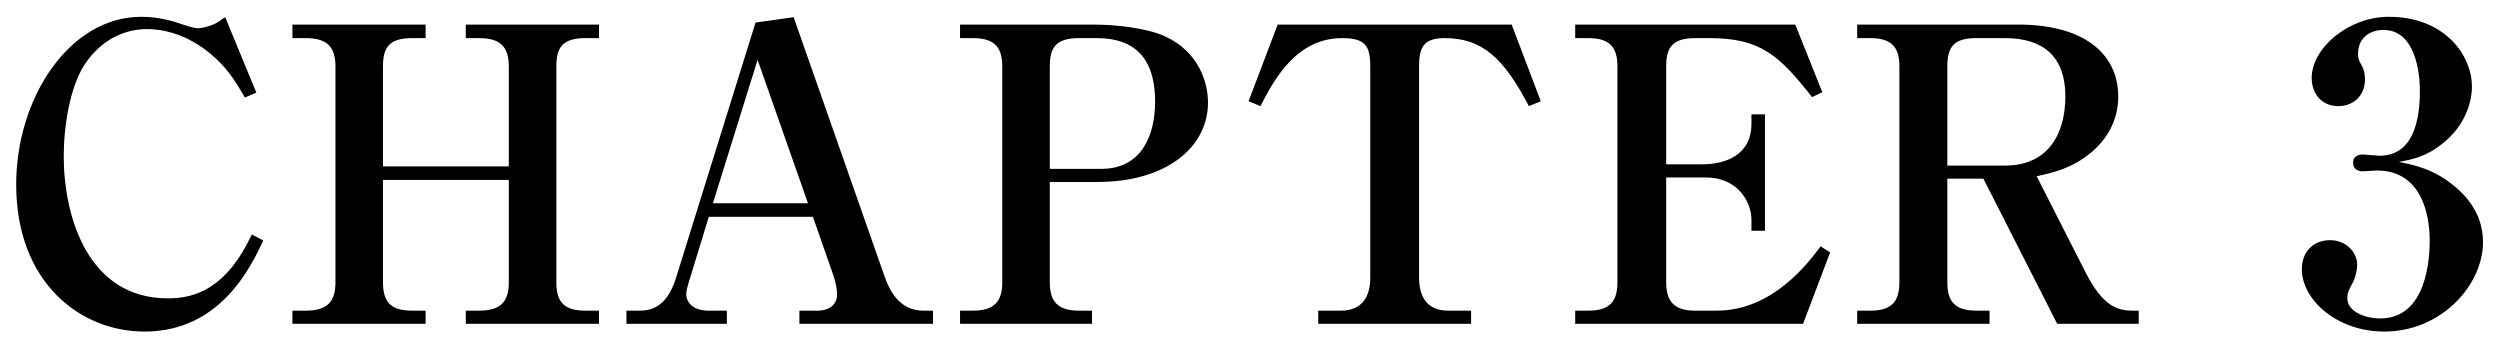 <?xml version="1.0" encoding="UTF-8"?>
<svg width="122px" height="17px" viewBox="0 0 122 17" version="1.1" xmlns="http://www.w3.org/2000/svg" xmlns:xlink="http://www.w3.org/1999/xlink">
    <!-- Generator: Sketch 50.2 (55047) - http://www.bohemiancoding.com/sketch -->
    <title>text_menu_chapter3_pc</title>
    <desc>Created with Sketch.</desc>
    <defs></defs>
    <g id="Page-1" stroke="none" stroke-width="1" fill="none" fill-rule="evenodd">
        <g id="PC_MENU" transform="translate(-284, -521)" fill="#000000">
            <path d="M296.85,532.74 C296.23,534.04 294.75,537.18 291.05,537.18 C287.91,537.18 284.79,534.78 284.79,530 C284.79,525.78 287.39,521.82 290.89,521.82 C291.47,521.82 292.07,521.92 292.63,522.1 C293.17,522.28 293.47,522.38 293.67,522.38 C293.81,522.38 294.13,522.3 294.29,522.24 C294.65,522.12 294.77,521.96 294.99,521.84 L296.51,525.52 L295.95,525.76 C295.43,524.86 295.05,524.28 294.29,523.64 C293.27,522.78 292.15,522.42 291.17,522.42 C290.17,522.42 288.97,522.86 288.11,524.18 C287.43,525.24 287.11,527.1 287.11,528.62 C287.11,531.54 288.27,535.56 292.19,535.56 C293.53,535.56 295.05,535.08 296.29,532.44 L296.85,532.74 Z M313.23,536.8 L306.73,536.8 L306.73,536.16 L307.39,536.16 C308.45,536.16 308.83,535.7 308.83,534.78 L308.83,529.78 L302.69,529.78 L302.69,534.78 C302.69,535.76 303.09,536.16 304.11,536.16 L304.77,536.16 L304.77,536.8 L298.27,536.8 L298.27,536.16 L298.93,536.16 C299.99,536.16 300.37,535.7 300.37,534.78 L300.37,524.24 C300.37,523.3 299.97,522.86 298.93,522.86 L298.27,522.86 L298.27,522.2 L304.77,522.2 L304.77,522.86 L304.11,522.86 C302.95,522.86 302.69,523.36 302.69,524.24 L302.69,529.12 L308.83,529.12 L308.83,524.24 C308.83,523.3 308.43,522.86 307.39,522.86 L306.73,522.86 L306.73,522.2 L313.23,522.2 L313.23,522.86 L312.57,522.86 C311.41,522.86 311.15,523.36 311.15,524.24 L311.15,534.78 C311.15,535.76 311.55,536.16 312.57,536.16 L313.23,536.16 L313.23,536.8 Z M329.53,536.8 L323.01,536.8 L323.01,536.16 L323.93,536.16 C324.39,536.16 324.85,535.92 324.85,535.36 C324.85,535.1 324.75,534.66 324.67,534.44 L323.67,531.58 L318.59,531.58 L317.61,534.78 C317.57,534.94 317.49,535.16 317.49,535.34 C317.49,535.82 317.89,536.16 318.57,536.16 L319.47,536.16 L319.47,536.8 L314.57,536.8 L314.57,536.16 L315.17,536.16 C315.63,536.16 316.51,536.12 316.99,534.56 L320.87,522.1 L322.73,521.84 L327.15,534.44 C327.41,535.2 327.89,536.16 329.07,536.16 L329.53,536.16 L329.53,536.8 Z M323.43,530.92 L320.97,523.92 L318.79,530.92 L323.43,530.92 Z M337.57,529.88 L335.23,529.88 L335.23,534.78 C335.23,535.68 335.59,536.16 336.65,536.16 L337.29,536.16 L337.29,536.8 L330.85,536.8 L330.85,536.16 L331.47,536.16 C332.55,536.16 332.91,535.68 332.91,534.78 L332.91,524.24 C332.91,523.32 332.55,522.86 331.47,522.86 L330.85,522.86 L330.85,522.2 L337.41,522.2 C338.41,522.2 339.97,522.36 340.87,522.78 C342.51,523.54 342.95,525.04 342.95,526 C342.95,528.22 340.87,529.88 337.57,529.88 Z M335.23,524.24 L335.23,529.24 L337.75,529.24 C339.71,529.24 340.37,527.6 340.37,525.96 C340.37,523.86 339.39,522.86 337.53,522.86 L336.65,522.86 C335.49,522.86 335.23,523.36 335.23,524.24 Z M359.19,525.94 L358.61,526.18 C357.39,523.84 356.33,522.86 354.51,522.86 C353.49,522.86 353.25,523.28 353.25,524.24 L353.25,534.54 C353.25,535.52 353.67,536.16 354.67,536.16 L355.79,536.16 L355.79,536.8 L348.33,536.8 L348.33,536.16 L349.43,536.16 C350.49,536.16 350.87,535.46 350.87,534.54 L350.87,524.24 C350.87,523.18 350.57,522.86 349.49,522.86 C347.27,522.86 346.17,524.88 345.51,526.18 L344.93,525.94 L346.35,522.2 L357.77,522.2 L359.19,525.94 Z M360.87,522.86 L360.87,522.2 L371.61,522.2 L372.93,525.5 L372.43,525.74 C370.85,523.74 369.95,522.86 367.43,522.86 L366.73,522.86 C365.59,522.86 365.31,523.34 365.31,524.24 L365.31,529.02 L367.05,529.02 C368.19,529.02 369.47,528.58 369.47,527.04 L369.47,526.58 L370.13,526.58 L370.13,532.26 L369.47,532.26 L369.47,531.72 C369.47,530.82 368.77,529.66 367.25,529.66 L365.31,529.66 L365.31,534.78 C365.31,535.72 365.71,536.16 366.73,536.16 L367.77,536.16 C370.51,536.16 372.23,533.84 372.85,533.02 L373.31,533.32 L371.99,536.8 L360.87,536.8 L360.87,536.16 L361.51,536.16 C362.53,536.16 362.93,535.74 362.93,534.78 L362.93,524.24 C362.93,523.3 362.55,522.86 361.51,522.86 L360.87,522.86 Z M388.37,536.8 L384.39,536.8 L380.79,529.72 L379.03,529.72 L379.03,534.78 C379.03,535.7 379.39,536.16 380.45,536.16 L381.09,536.16 L381.09,536.8 L374.63,536.8 L374.63,536.16 L375.27,536.16 C376.27,536.16 376.69,535.76 376.69,534.78 L376.69,524.24 C376.69,523.34 376.35,522.86 375.27,522.86 L374.63,522.86 L374.63,522.2 L382.51,522.2 C385.61,522.2 387.37,523.56 387.37,525.72 C387.37,526.94 386.75,527.86 386.05,528.44 C385.11,529.22 384.21,529.42 383.39,529.6 L385.77,534.28 C386.61,535.92 387.29,536.16 388.09,536.16 L388.37,536.16 L388.37,536.8 Z M384.79,525.7 C384.79,523.82 383.77,522.86 381.85,522.86 L380.45,522.86 C379.35,522.86 379.03,523.28 379.03,524.24 L379.03,529.08 L381.85,529.08 C383.93,529.08 384.79,527.56 384.79,525.7 Z M405.17,532.82 C405.17,534.9 403.15,537.18 400.35,537.18 C398.01,537.18 396.33,535.6 396.33,534.14 C396.33,533.24 396.93,532.72 397.71,532.72 C398.53,532.72 399.03,533.36 399.03,533.9 C399.03,534.24 398.91,534.64 398.79,534.84 C398.61,535.18 398.55,535.28 398.55,535.56 C398.55,536.22 399.45,536.54 400.15,536.54 C402.47,536.54 402.57,533.5 402.57,532.74 C402.57,531.58 402.23,529.32 399.99,529.32 C399.89,529.32 399.41,529.36 399.29,529.36 C399.01,529.36 398.83,529.2 398.83,528.94 C398.83,528.68 399.01,528.54 399.31,528.54 C399.43,528.54 399.99,528.6 400.11,528.6 C401.77,528.6 402.09,526.88 402.09,525.42 C402.09,524.6 401.89,522.46 400.31,522.46 C399.71,522.46 399.07,522.8 399.07,523.64 C399.07,523.88 399.13,523.96 399.21,524.12 C399.27,524.22 399.41,524.44 399.41,524.88 C399.41,525.72 398.79,526.18 398.11,526.18 C397.29,526.18 396.81,525.56 396.81,524.8 C396.81,523.36 398.59,521.82 400.57,521.82 C403.33,521.82 404.63,523.72 404.63,525.22 C404.63,526.16 404.17,527.22 403.25,527.96 C402.41,528.66 401.71,528.78 401.07,528.9 C401.85,529.06 402.79,529.26 403.77,530.08 C404.95,531.04 405.17,532.1 405.17,532.82 Z" id="text_menu_chapter3_pc"></path>
        </g>
    </g>
</svg>